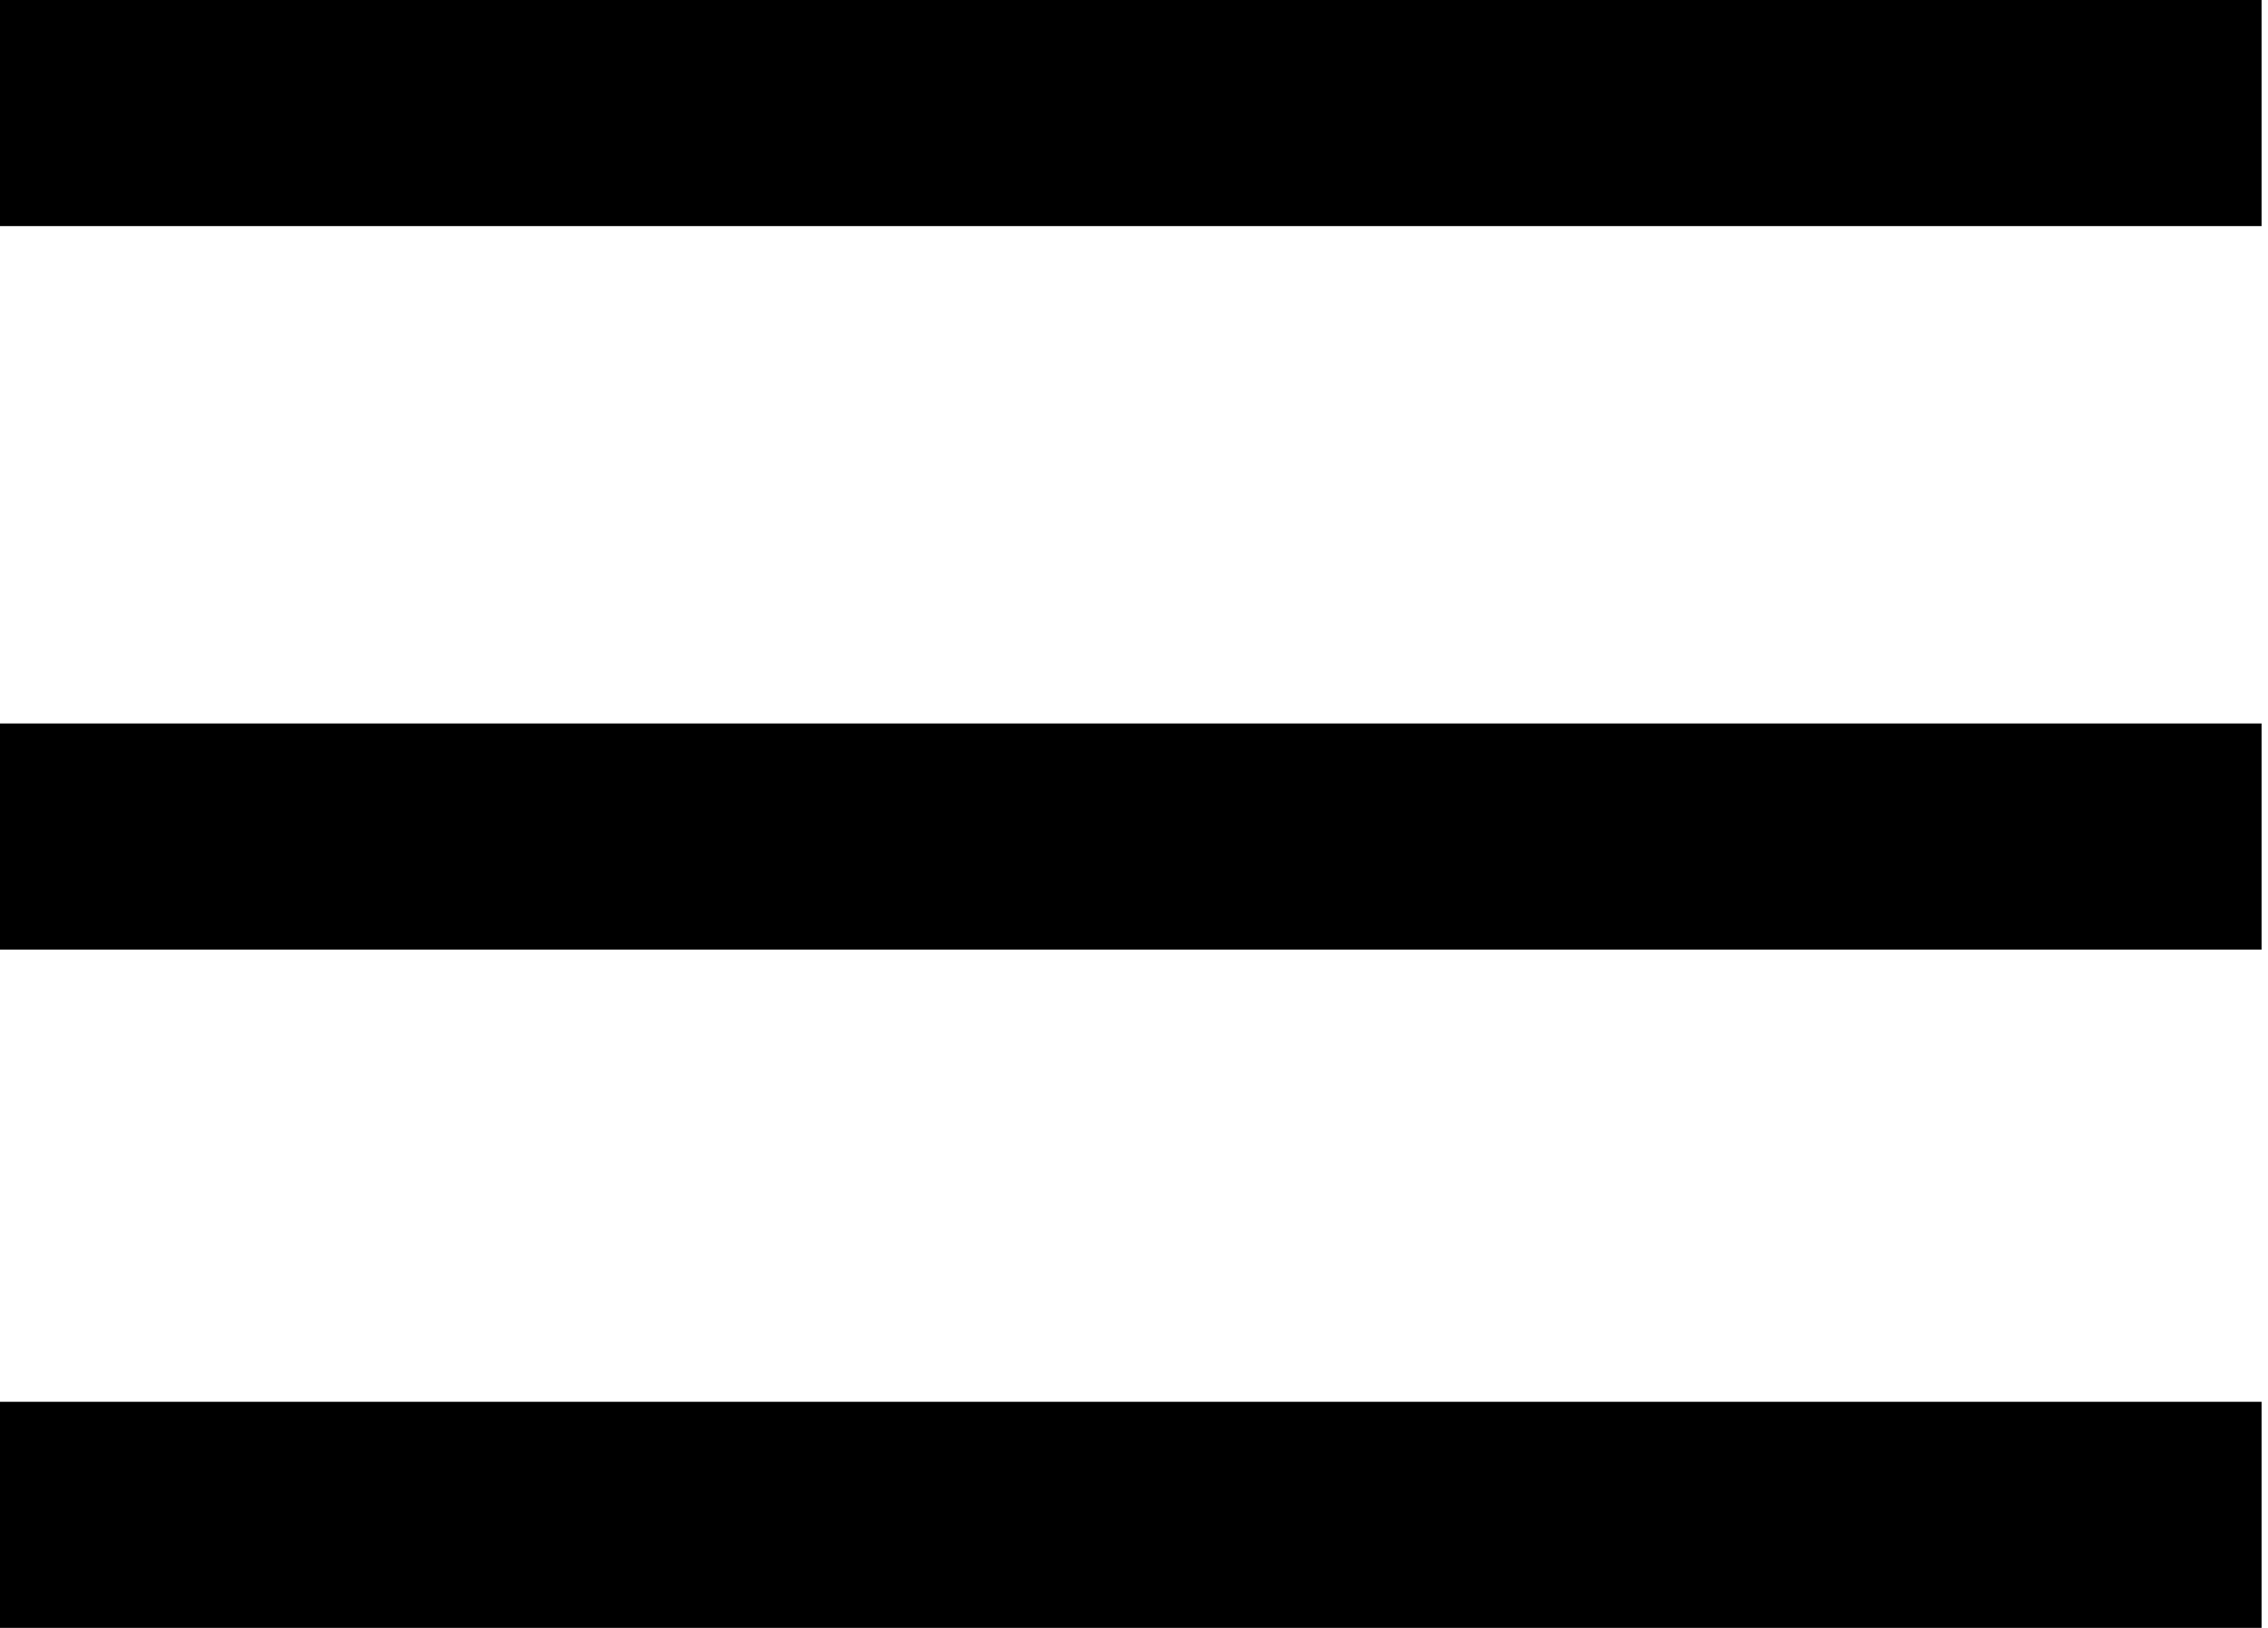 <?xml version="1.0" encoding="UTF-8"?> <svg xmlns="http://www.w3.org/2000/svg" width="39" height="28" viewBox="0 0 39 28" fill="none"> <path fill-rule="evenodd" clip-rule="evenodd" d="M0 0H38.889V3.889H0V0ZM0 12.444H38.889V16.333H0V12.444ZM38.889 24.111H0V28H38.889V24.111Z" fill="black"></path> </svg> 
